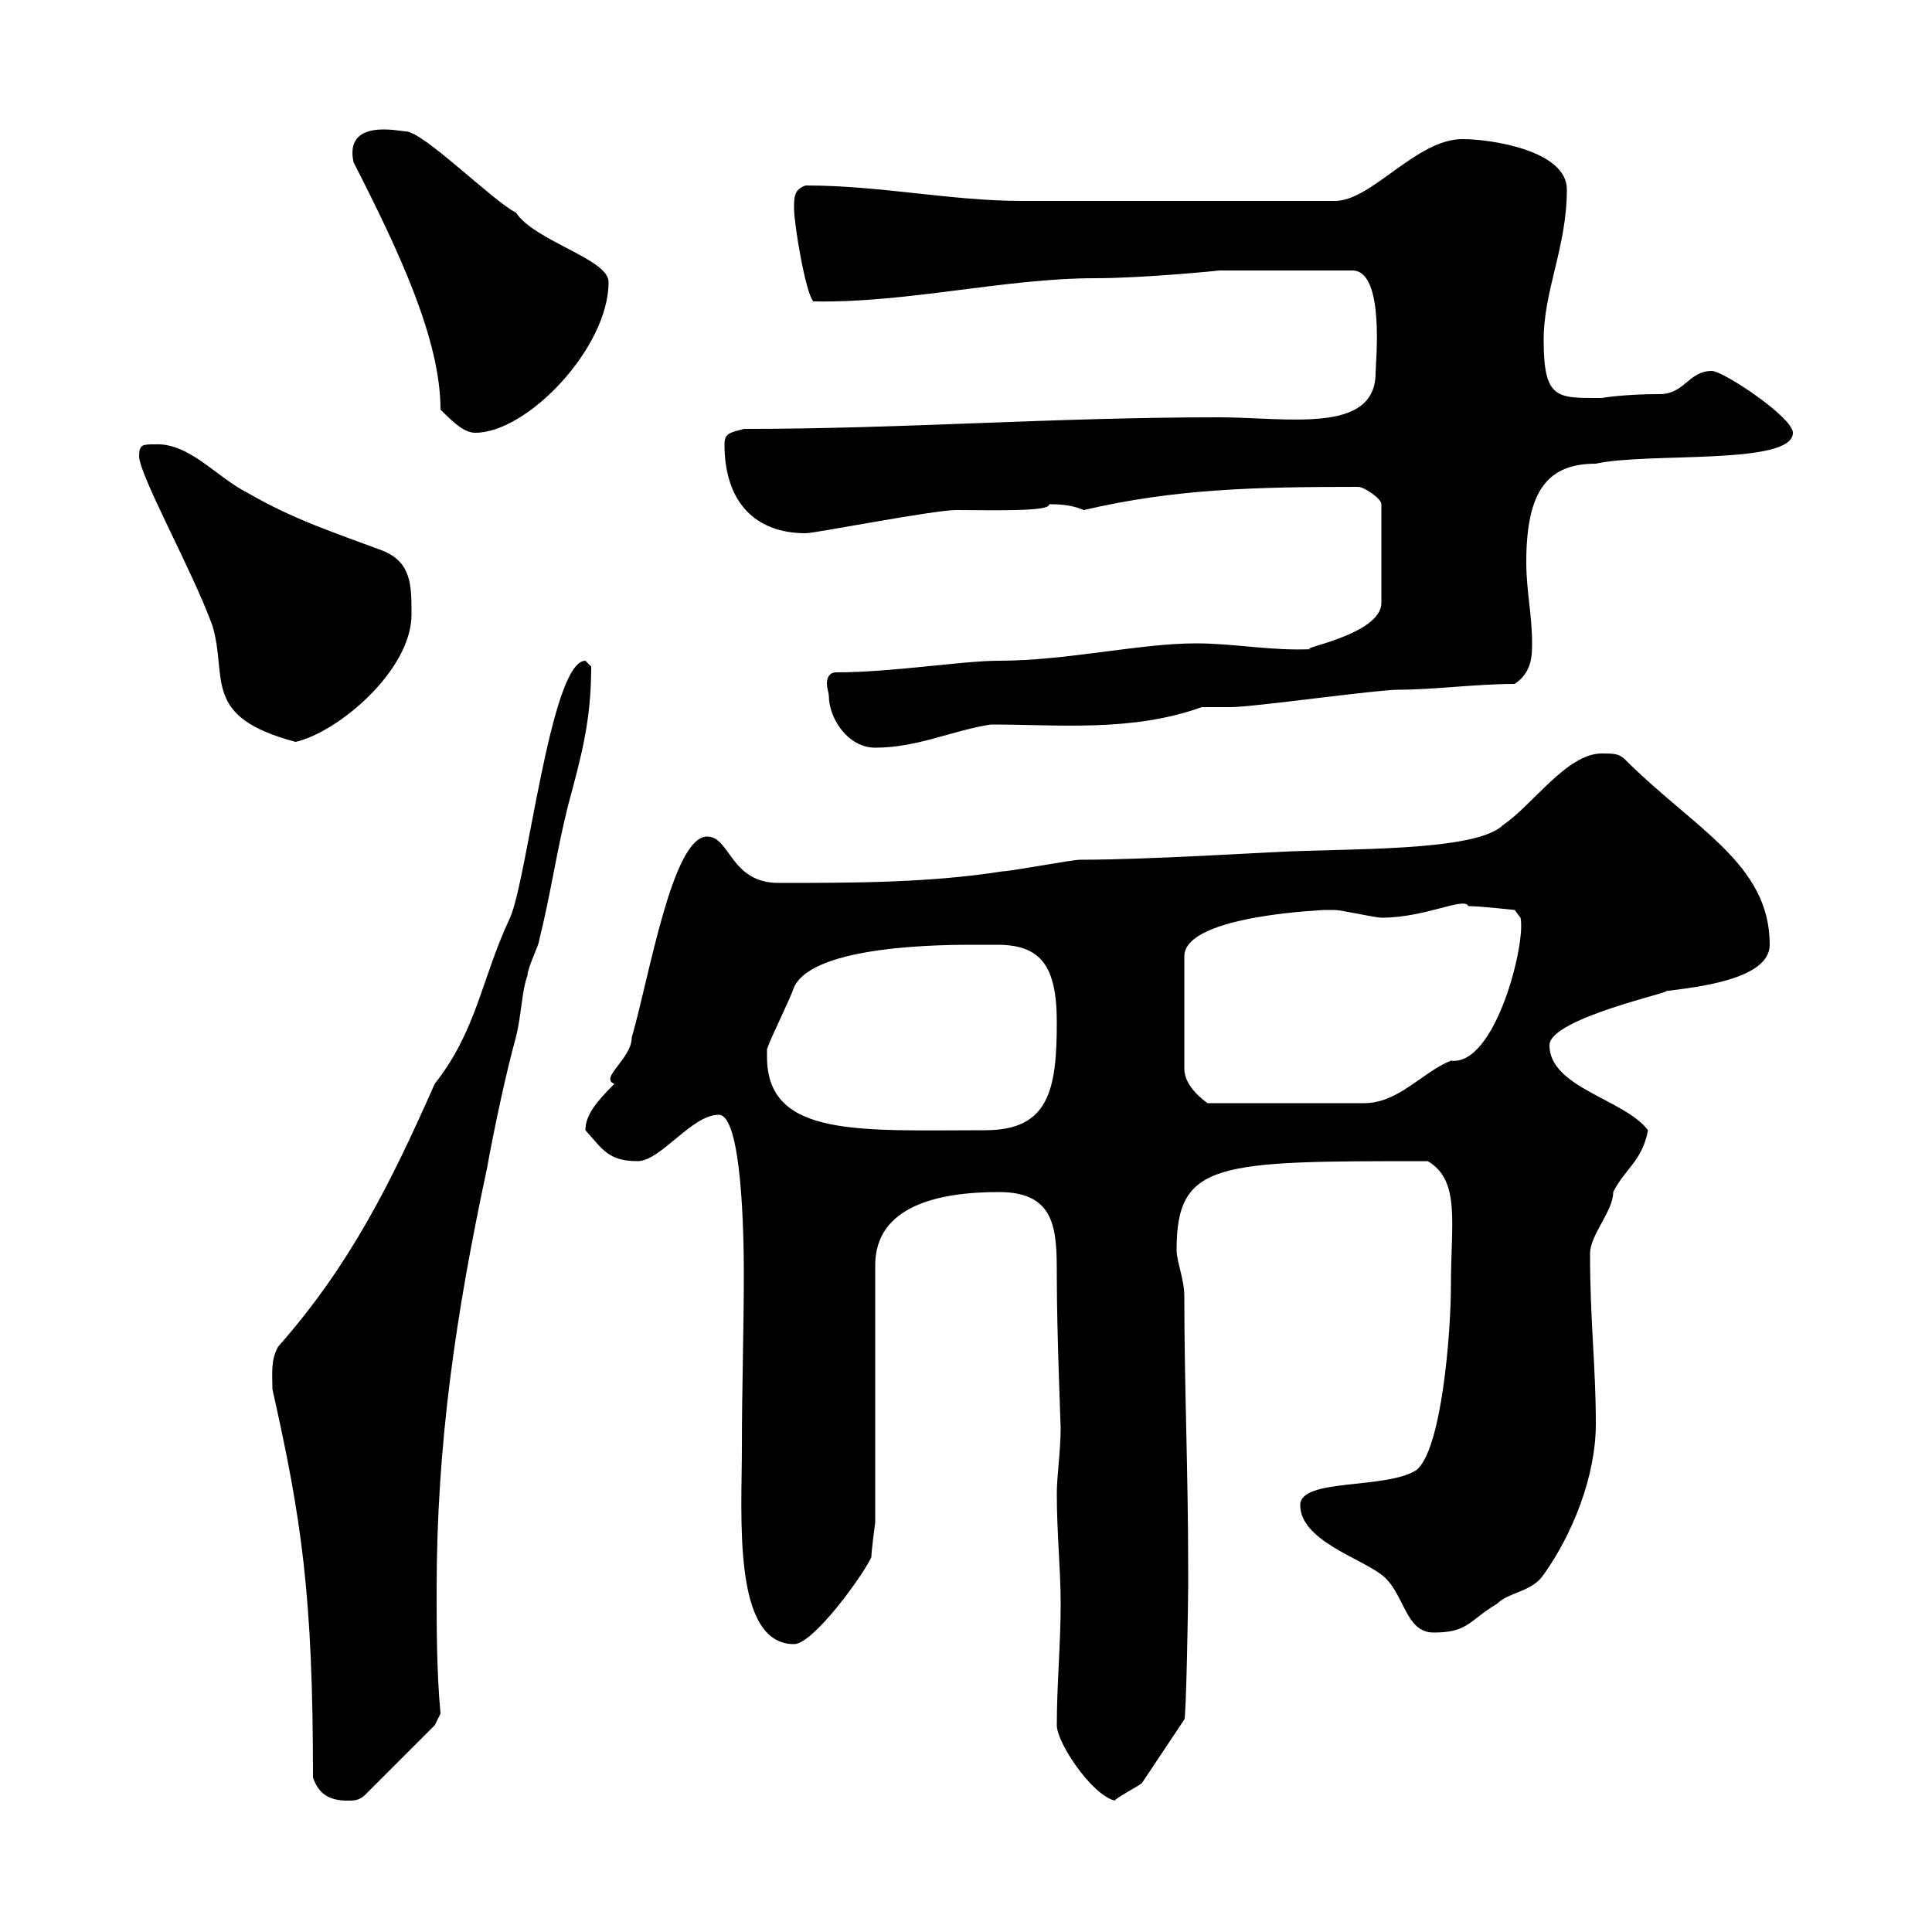 <svg xmlns="http://www.w3.org/2000/svg" xmlns:xlink="http://www.w3.org/1999/xlink" width="300" height="300"><path d="M48.60 276C49.50 278.70 51.30 279.60 54 279.60C54.90 279.60 55.80 279.60 56.70 278.70L67.50 267.90L68.40 266.10C67.80 259.50 67.80 252.90 67.80 246.90C67.80 224.10 70.80 204 75.60 181.50C76.80 174.90 78.60 166.50 80.10 161.10C81 157.50 81 153.90 81.90 151.50C81.90 150.30 83.70 146.70 83.70 146.10C85.50 138.90 86.40 132.30 88.20 125.10C90.30 117.30 91.80 111.90 91.80 103.50C91.80 103.50 90.90 102.60 90.90 102.60C85.50 102.60 81.90 136.50 79.20 142.50C74.70 152.10 74.10 159.90 67.50 168.30C60.60 183.90 54.30 196.50 43.20 209.10C42 211.20 42.30 213.30 42.30 215.70C46.80 235.80 48.60 247.50 48.60 276ZM164.10 267.90C164.10 270.60 169.50 278.70 173.10 279.60C173.10 279.30 177 277.20 177.30 276.90L183.90 267C184.20 266.70 184.50 248.70 184.50 246.30C184.50 245.40 184.50 243.60 184.50 243.60C184.50 228.60 183.90 215.10 183.90 201.30C183.90 198.60 182.70 195.90 182.70 194.10C182.70 180.30 189 180.30 221.70 180.30C226.80 183.30 225.30 189.90 225.30 199.50C225.30 207.30 223.80 225.30 219.90 228.30C215.10 231.30 201.90 229.50 201.90 233.70C201.90 239.10 210.90 241.80 214.50 244.50C218.10 247.20 218.10 253.50 222.60 253.50C228 253.50 228 251.70 232.50 249C234.30 247.20 237.90 247.20 239.70 244.50C244.20 238.20 247.80 229.20 247.80 221.10C247.80 212.10 246.90 205.20 246.90 194.70C246.90 191.70 250.50 188.10 250.50 185.10C252.30 181.50 255 180.30 255.90 175.50C252.30 170.70 240.60 168.90 240.60 162.30C240.60 158.10 260.40 153.90 258.60 153.90C263.40 153.30 274.80 152.10 274.80 146.70C274.80 134.10 263.10 128.70 252.30 117.90C251.40 117 250.50 117 248.70 117C243.30 117 237.90 125.10 233.40 128.10C229.20 132.30 209.10 131.70 198.30 132.30C197.40 132.30 178.20 133.50 167.70 133.50C166.50 133.50 156.90 135.30 155.70 135.30C144.30 137.10 132.30 137.10 120.90 137.10C113.40 137.10 113.40 129.90 109.80 129.90C104.40 129.90 100.80 151.80 98.10 161.10C98.10 164.40 93 167.40 95.40 168.30C92.70 171 90.90 173.10 90.90 175.50C93.60 178.50 94.50 180.30 99 180.30C102.60 180.30 107.40 173.10 111.60 173.10C115.20 173.10 115.50 191.70 115.50 197.70C115.50 206.70 115.20 215.70 115.20 224.70C115.20 235.50 113.70 255.30 123.30 255.30C126.30 255.30 134.10 244.50 135.30 241.80C135.30 240.90 135.90 236.40 135.90 236.40L135.90 196.50C135.90 187.20 145.80 185.10 155.10 185.10C164.10 185.10 164.10 191.10 164.10 198.30C164.10 206.70 164.70 221.40 164.70 221.70C164.70 225.30 164.10 229.20 164.10 231.90C164.10 238.20 164.70 243.60 164.70 249C164.70 255.30 164.10 261.60 164.10 267.90ZM119.10 164.10C119.10 164.10 119.10 162.90 119.10 162.90C119.70 161.10 122.70 155.10 123.30 153.30C126.30 146.70 146.70 146.70 151.50 146.70C152.40 146.70 153.60 146.70 154.80 146.70C161.40 146.70 164.10 149.70 164.10 158.70C164.10 169.20 162.90 175.50 153 175.50C133.50 175.50 119.10 176.70 119.10 164.10ZM206.40 141.30C206.40 141.30 207.30 141.30 207.30 141.30C208.20 141.30 213.60 142.50 214.50 142.50C221.40 142.50 227.40 139.20 228 140.70C229.80 140.70 235.20 141.30 235.20 141.30L236.10 142.50C237 146.40 232.20 165.60 225.30 164.70C220.80 166.50 217.20 171.30 211.80 171.30L187.50 171.30C187.20 171 183.90 168.90 183.90 165.90L183.90 148.50C183.90 141.90 207 141.30 205.50 141.30C205.50 141.30 206.40 141.30 206.40 141.30ZM128.70 108C128.70 111.60 131.70 116.10 135.90 116.10C142.50 116.10 147.90 113.40 153.90 112.50C164.40 112.50 175.80 113.70 186.60 109.80L191.10 109.80C194.70 109.80 213.60 107.10 217.20 107.10C222.60 107.10 229.20 106.20 235.20 106.20C237.90 104.40 237.90 101.70 237.90 99.90C237.90 95.40 237 91.80 237 87.30C237 76.20 240.30 72 247.80 72C255.90 70.20 278.40 72.30 278.40 67.20C278.40 64.80 267.60 57.60 265.80 57.60C262.20 57.60 261.60 61.20 257.70 61.20C252 61.20 248.70 61.80 248.70 61.80C241.80 61.80 239.70 62.10 239.70 52.80C239.70 45 243.30 38.40 243.30 29.40C243.30 23.40 231.60 21.60 227.10 21.60C219.90 21.60 213 31.20 207.30 31.20L158.70 31.20C147.60 31.20 136.80 28.80 125.10 28.80C123.30 29.40 123.30 30.60 123.30 32.40C123.30 34.80 125.10 45.60 126.30 46.80C140.70 47.10 156 43.20 170.10 43.20C177.60 43.20 189.60 42 189.30 42L210 42C215.10 42 213.60 56.40 213.60 57.90C213.60 67.50 199.80 64.80 189.30 64.80C163.20 64.80 140.40 66.60 115.50 66.60C113.40 67.20 112.50 67.20 112.50 69C112.50 78 117.30 82.80 125.10 82.80C126.60 82.80 144.90 79.20 148.50 79.20C153.60 79.20 163.20 79.50 162.90 78.30C164.10 78.30 166.20 78.30 168.30 79.20C182.40 75.90 195 75.60 210.90 75.60C211.80 75.60 214.50 77.40 214.50 78.30L214.50 93.60C214.50 98.70 200.70 100.80 203.70 100.80C197.40 101.10 191.70 99.90 185.70 99.90C177 99.90 165.60 102.60 155.10 102.60C149.40 102.60 138.60 104.40 129.90 104.40C128.70 104.40 128.40 105.30 128.40 106.20C128.40 106.80 128.70 107.70 128.70 108ZM21.60 70.80C21.60 73.80 30 88.80 33 97.20C35.40 105.30 31.20 111.30 45.90 115.20C52.50 113.70 63.90 104.10 63.90 95.40C63.90 90.90 63.90 87.30 59.40 85.50C52.20 82.80 45.60 80.70 38.40 76.50C33.60 74.10 29.40 68.70 24 69C22.20 69 21.60 69 21.60 70.80ZM68.40 63.60C70.20 65.40 72 67.20 73.80 67.20C81.90 67.20 94.50 54 94.50 43.80C94.50 40.20 83.10 37.50 80.10 33C76.50 31.20 65.70 20.40 63 20.40C62.10 20.40 53.40 18.30 54.90 25.20C62.10 39.30 68.40 52.80 68.40 63.60Z"/></svg>